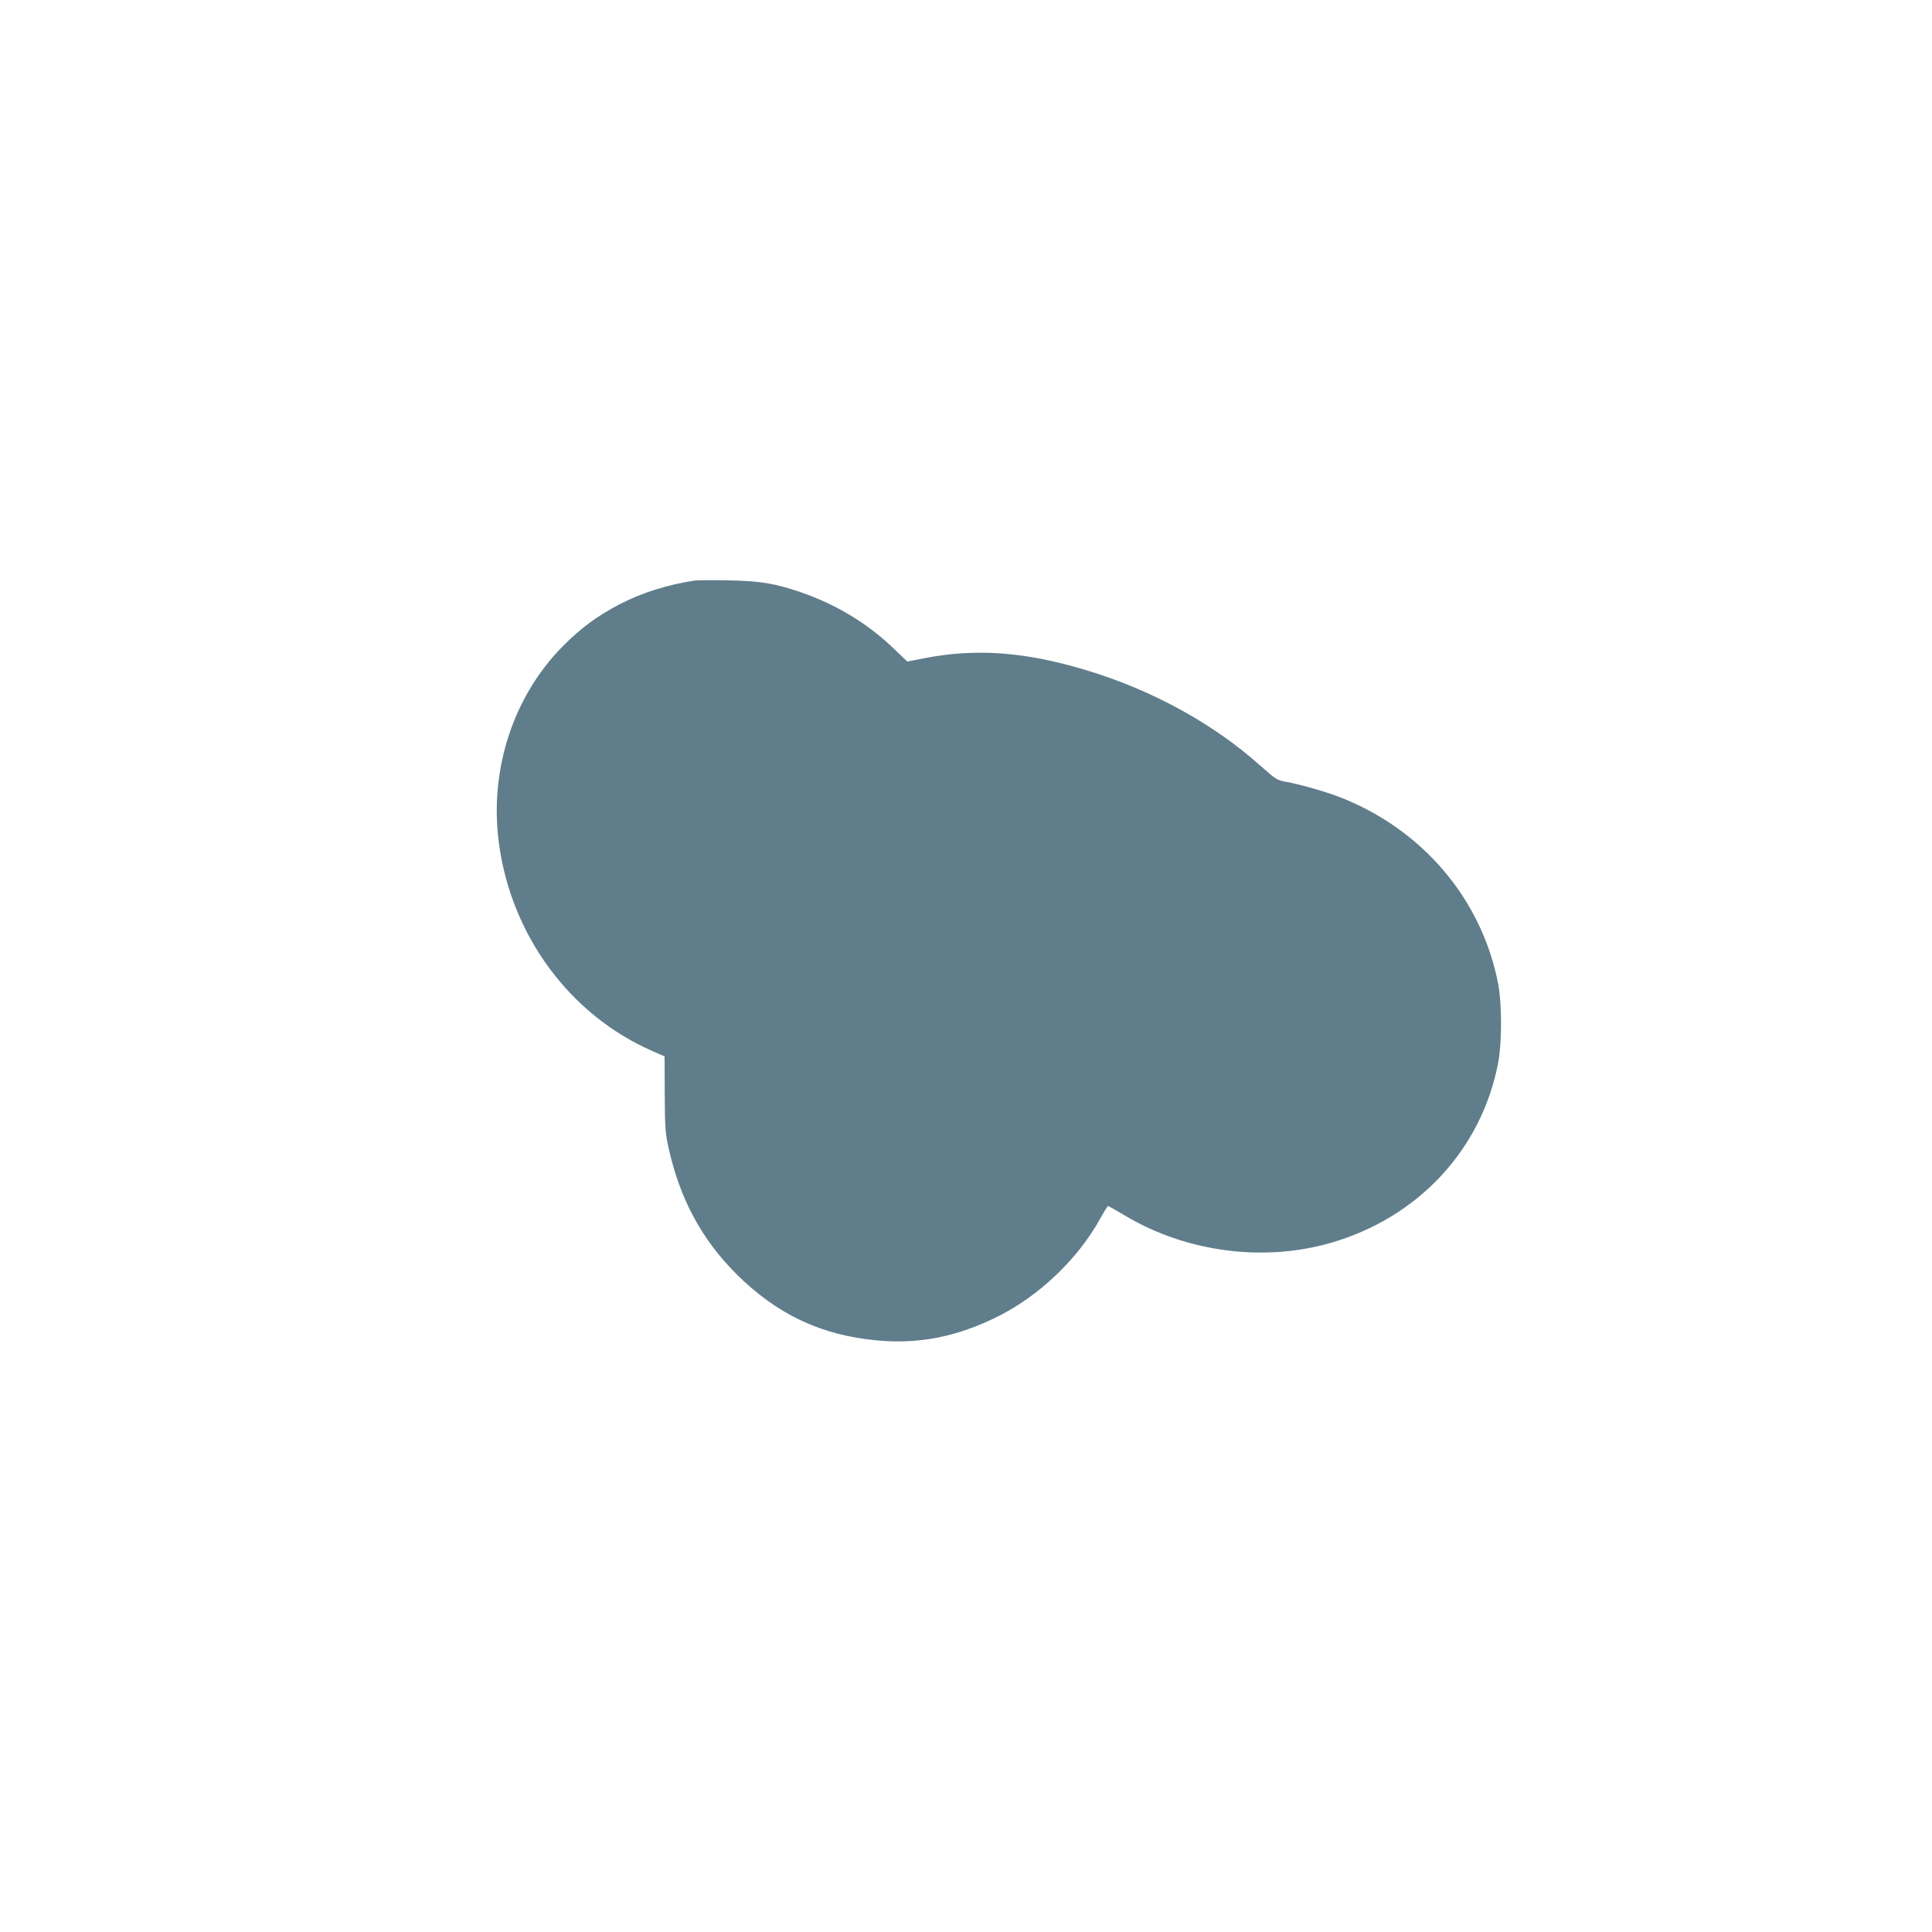 <?xml version="1.0" standalone="no"?>
<!DOCTYPE svg PUBLIC "-//W3C//DTD SVG 20010904//EN"
 "http://www.w3.org/TR/2001/REC-SVG-20010904/DTD/svg10.dtd">
<svg version="1.0" xmlns="http://www.w3.org/2000/svg"
 width="1280pt" height="1280pt" viewBox="0 0 1280 1280"
 preserveAspectRatio="xMidYMid meet">
<g transform="translate(0,1280) scale(0.1,-0.1)"
fill="#607d8b" stroke="none">
<path d="M4605 8954 c-181 -27 -351 -80 -503 -159 -143 -75 -250 -153 -368
-271 -332 -332 -493 -821 -429 -1307 80 -613 472 -1144 1021 -1382 l77 -34 1
-248 c1 -218 4 -261 24 -352 75 -341 218 -609 451 -842 269 -268 564 -407 937
-440 273 -25 524 25 789 156 278 137 537 384 685 653 25 45 48 82 51 82 3 0
54 -29 113 -64 406 -242 917 -309 1364 -180 579 168 998 618 1108 1194 25 131
25 389 0 520 -108 563 -503 1028 -1055 1241 -92 35 -263 84 -350 99 -60 11
-68 16 -165 102 -312 281 -723 507 -1160 638 -403 122 -730 146 -1073 79
l-112 -22 -100 96 c-168 159 -374 283 -599 361 -177 61 -273 77 -487 81 -104
2 -203 1 -220 -1z"/>
</g>
</svg>
